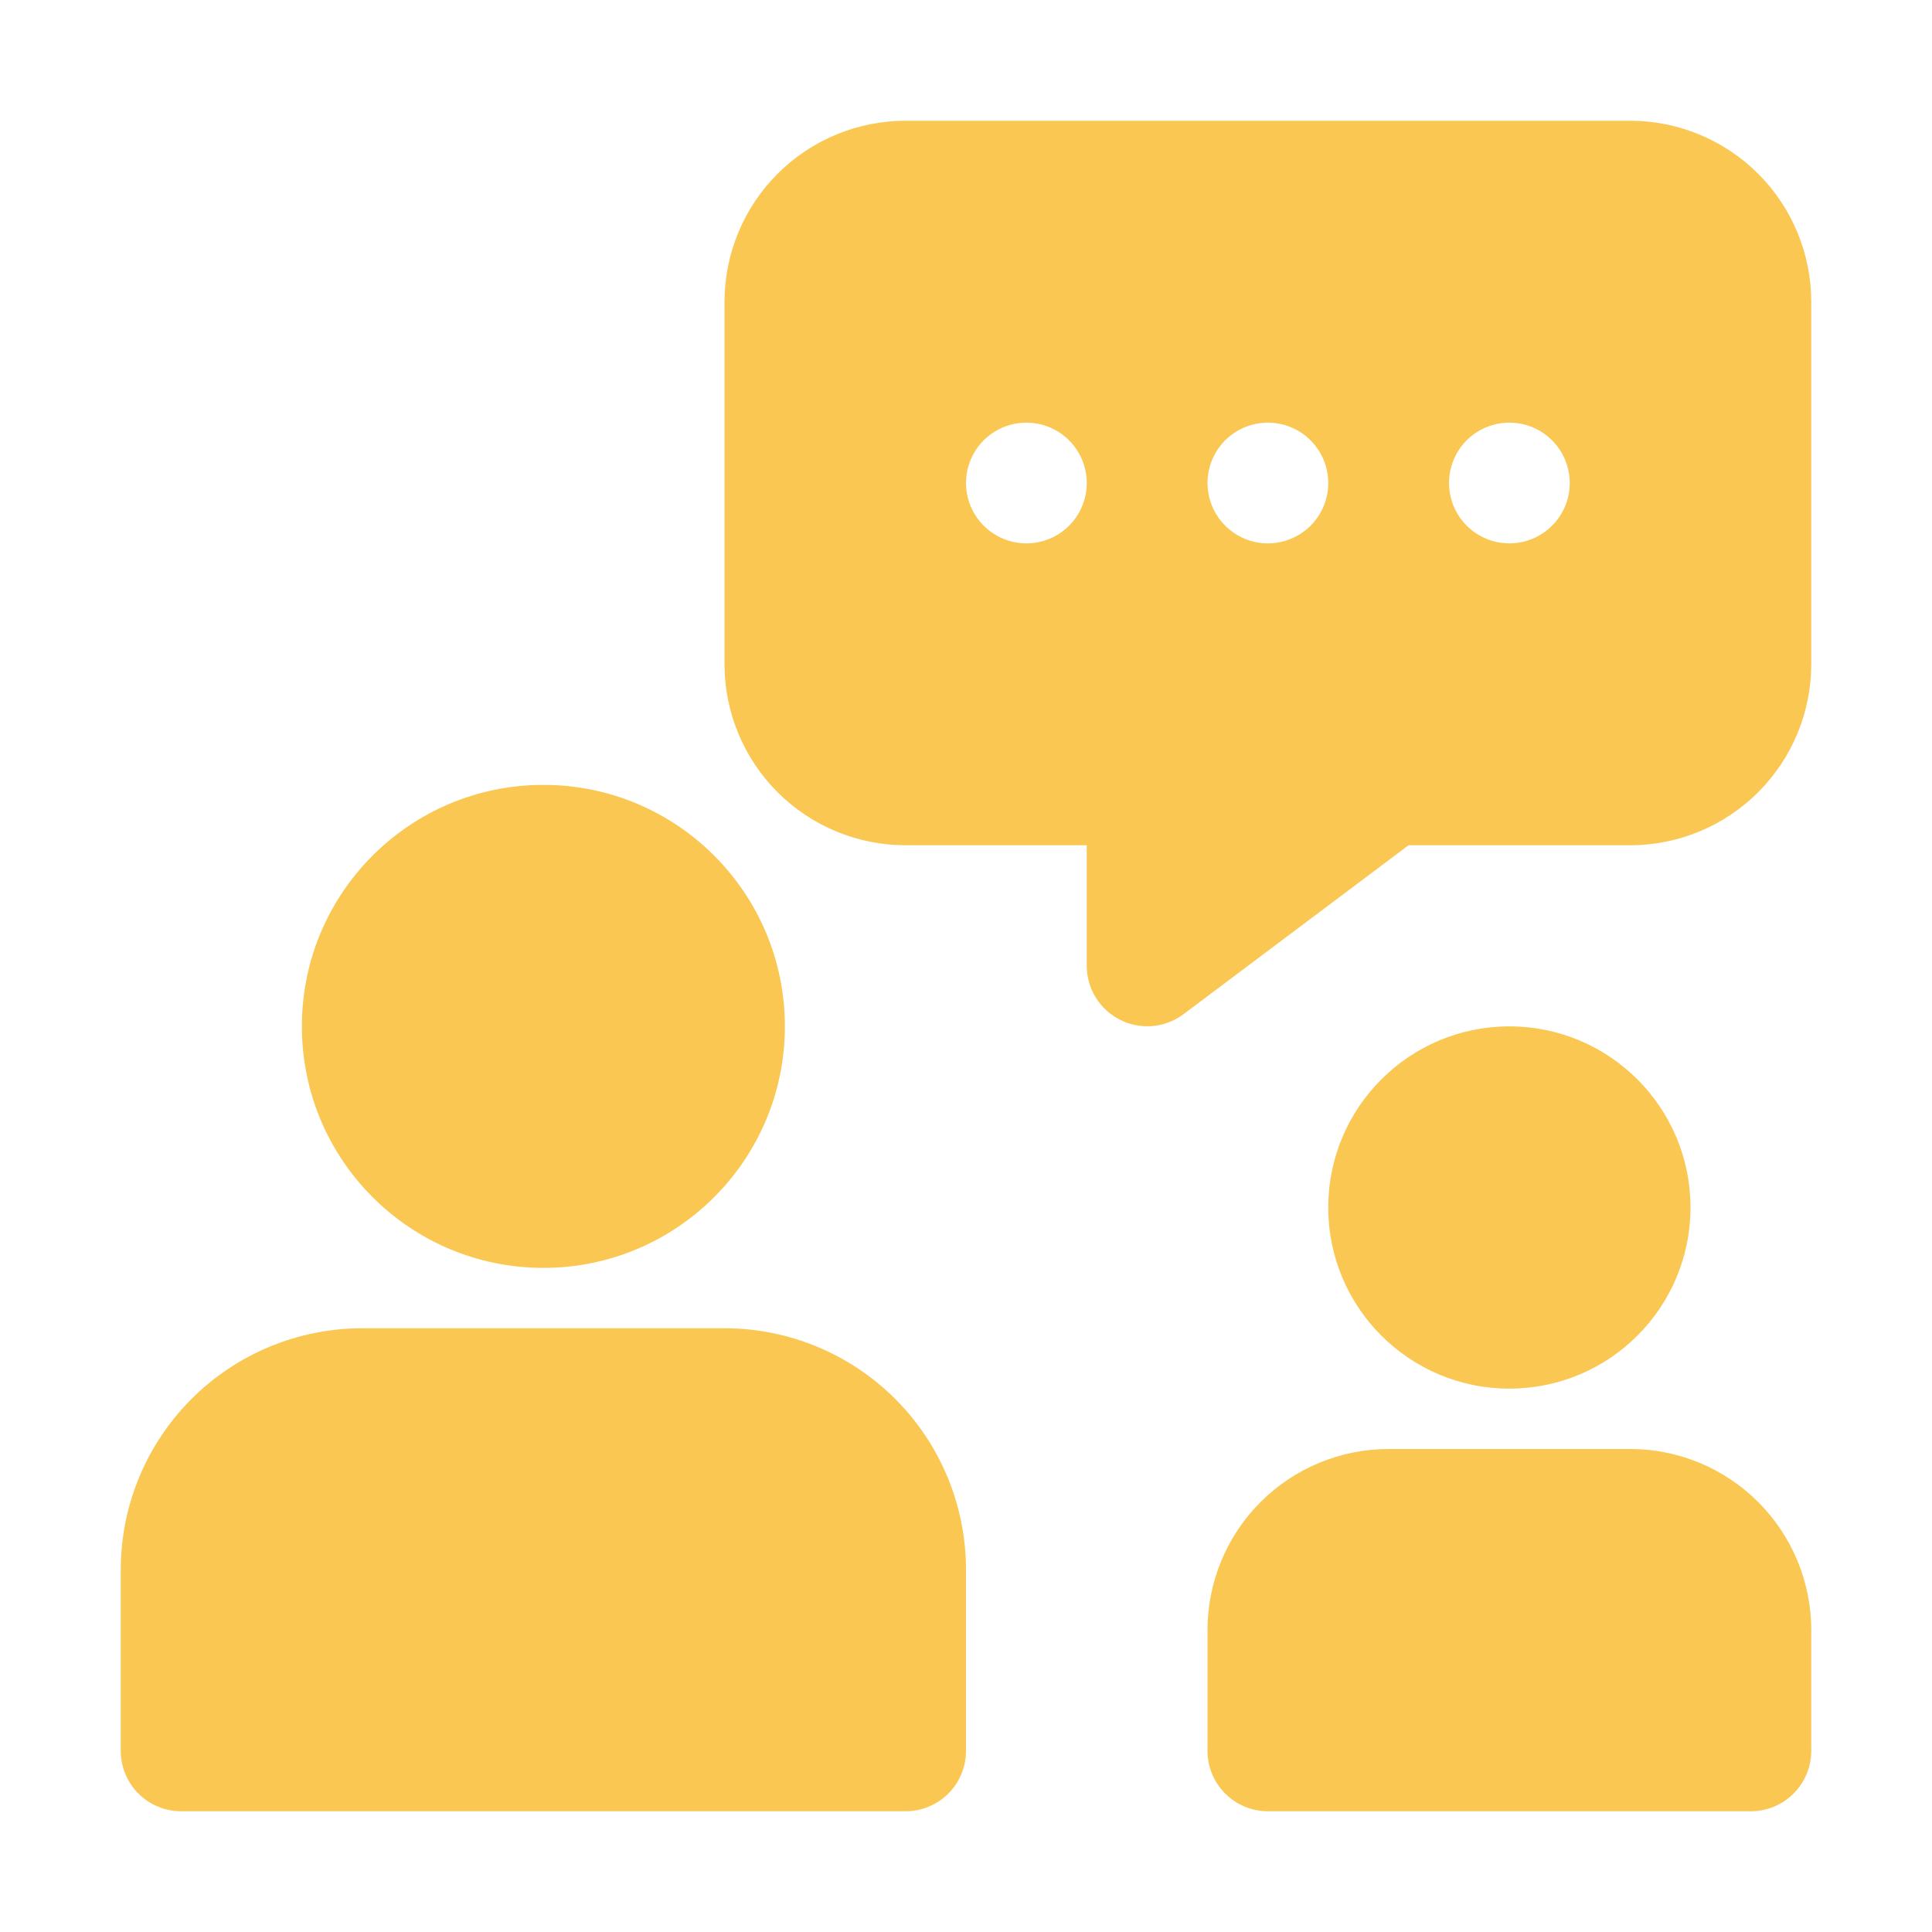<?xml version="1.0" encoding="UTF-8"?>
<svg xmlns="http://www.w3.org/2000/svg" width="48" height="48" viewBox="0 0 48 48" fill="none">
  <path d="M13.5 31.5C16.814 31.5 19.5 28.814 19.5 25.5C19.5 22.186 16.814 19.5 13.5 19.5C10.186 19.5 7.5 22.186 7.5 25.5C7.5 28.814 10.186 31.5 13.5 31.5Z" fill="#FAC752"></path>
  <path d="M18 33H9C7.409 33 5.883 33.632 4.757 34.757C3.632 35.883 3 37.409 3 39V43.5C3 43.898 3.158 44.279 3.439 44.561C3.721 44.842 4.102 45 4.5 45H22.5C22.898 45 23.279 44.842 23.561 44.561C23.842 44.279 24 43.898 24 43.5V39C24 37.409 23.368 35.883 22.243 34.757C21.117 33.632 19.591 33 18 33Z" fill="#FAC752"></path>
  <path d="M40.5 3H22.5C21.306 3 20.162 3.474 19.318 4.318C18.474 5.162 18 6.307 18 7.5V16.5C18 17.694 18.474 18.838 19.318 19.682C20.162 20.526 21.306 21 22.5 21H27V24C27.001 24.277 27.078 24.548 27.224 24.784C27.37 25.02 27.578 25.21 27.825 25.335C28.074 25.461 28.354 25.516 28.632 25.492C28.91 25.468 29.176 25.367 29.4 25.2L34.995 21H40.5C41.694 21 42.838 20.526 43.682 19.682C44.526 18.838 45 17.694 45 16.5V7.5C45 6.307 44.526 5.162 43.682 4.318C42.838 3.474 41.694 3 40.5 3ZM25.5 13.5C25.203 13.5 24.913 13.412 24.667 13.247C24.42 13.082 24.228 12.848 24.114 12.574C24.001 12.3 23.971 11.998 24.029 11.707C24.087 11.416 24.23 11.149 24.439 10.939C24.649 10.73 24.916 10.587 25.207 10.529C25.498 10.471 25.8 10.501 26.074 10.614C26.348 10.728 26.582 10.92 26.747 11.167C26.912 11.413 27 11.703 27 12C27 12.398 26.842 12.779 26.561 13.061C26.279 13.342 25.898 13.5 25.5 13.5ZM31.5 13.5C31.203 13.5 30.913 13.412 30.667 13.247C30.42 13.082 30.228 12.848 30.114 12.574C30.001 12.3 29.971 11.998 30.029 11.707C30.087 11.416 30.23 11.149 30.439 10.939C30.649 10.73 30.916 10.587 31.207 10.529C31.498 10.471 31.8 10.501 32.074 10.614C32.348 10.728 32.582 10.92 32.747 11.167C32.912 11.413 33 11.703 33 12C33 12.398 32.842 12.779 32.561 13.061C32.279 13.342 31.898 13.5 31.5 13.5ZM37.5 13.5C37.203 13.5 36.913 13.412 36.667 13.247C36.42 13.082 36.228 12.848 36.114 12.574C36.001 12.3 35.971 11.998 36.029 11.707C36.087 11.416 36.23 11.149 36.439 10.939C36.649 10.73 36.916 10.587 37.207 10.529C37.498 10.471 37.8 10.501 38.074 10.614C38.348 10.728 38.582 10.92 38.747 11.167C38.912 11.413 39 11.703 39 12C39 12.398 38.842 12.779 38.561 13.061C38.279 13.342 37.898 13.5 37.5 13.5Z" fill="#FAC752"></path>
  <path d="M37.5 34.5C39.985 34.5 42 32.485 42 30C42 27.515 39.985 25.5 37.5 25.5C35.015 25.5 33 27.515 33 30C33 32.485 35.015 34.5 37.5 34.5Z" fill="#FAC752"></path>
  <path d="M40.5 36H34.5C33.306 36 32.162 36.474 31.318 37.318C30.474 38.162 30 39.306 30 40.5V43.5C30 43.898 30.158 44.279 30.439 44.561C30.721 44.842 31.102 45 31.5 45H43.5C43.898 45 44.279 44.842 44.561 44.561C44.842 44.279 45 43.898 45 43.5V40.5C45 39.306 44.526 38.162 43.682 37.318C42.838 36.474 41.694 36 40.5 36Z" fill="#FAC752"></path>
</svg>
